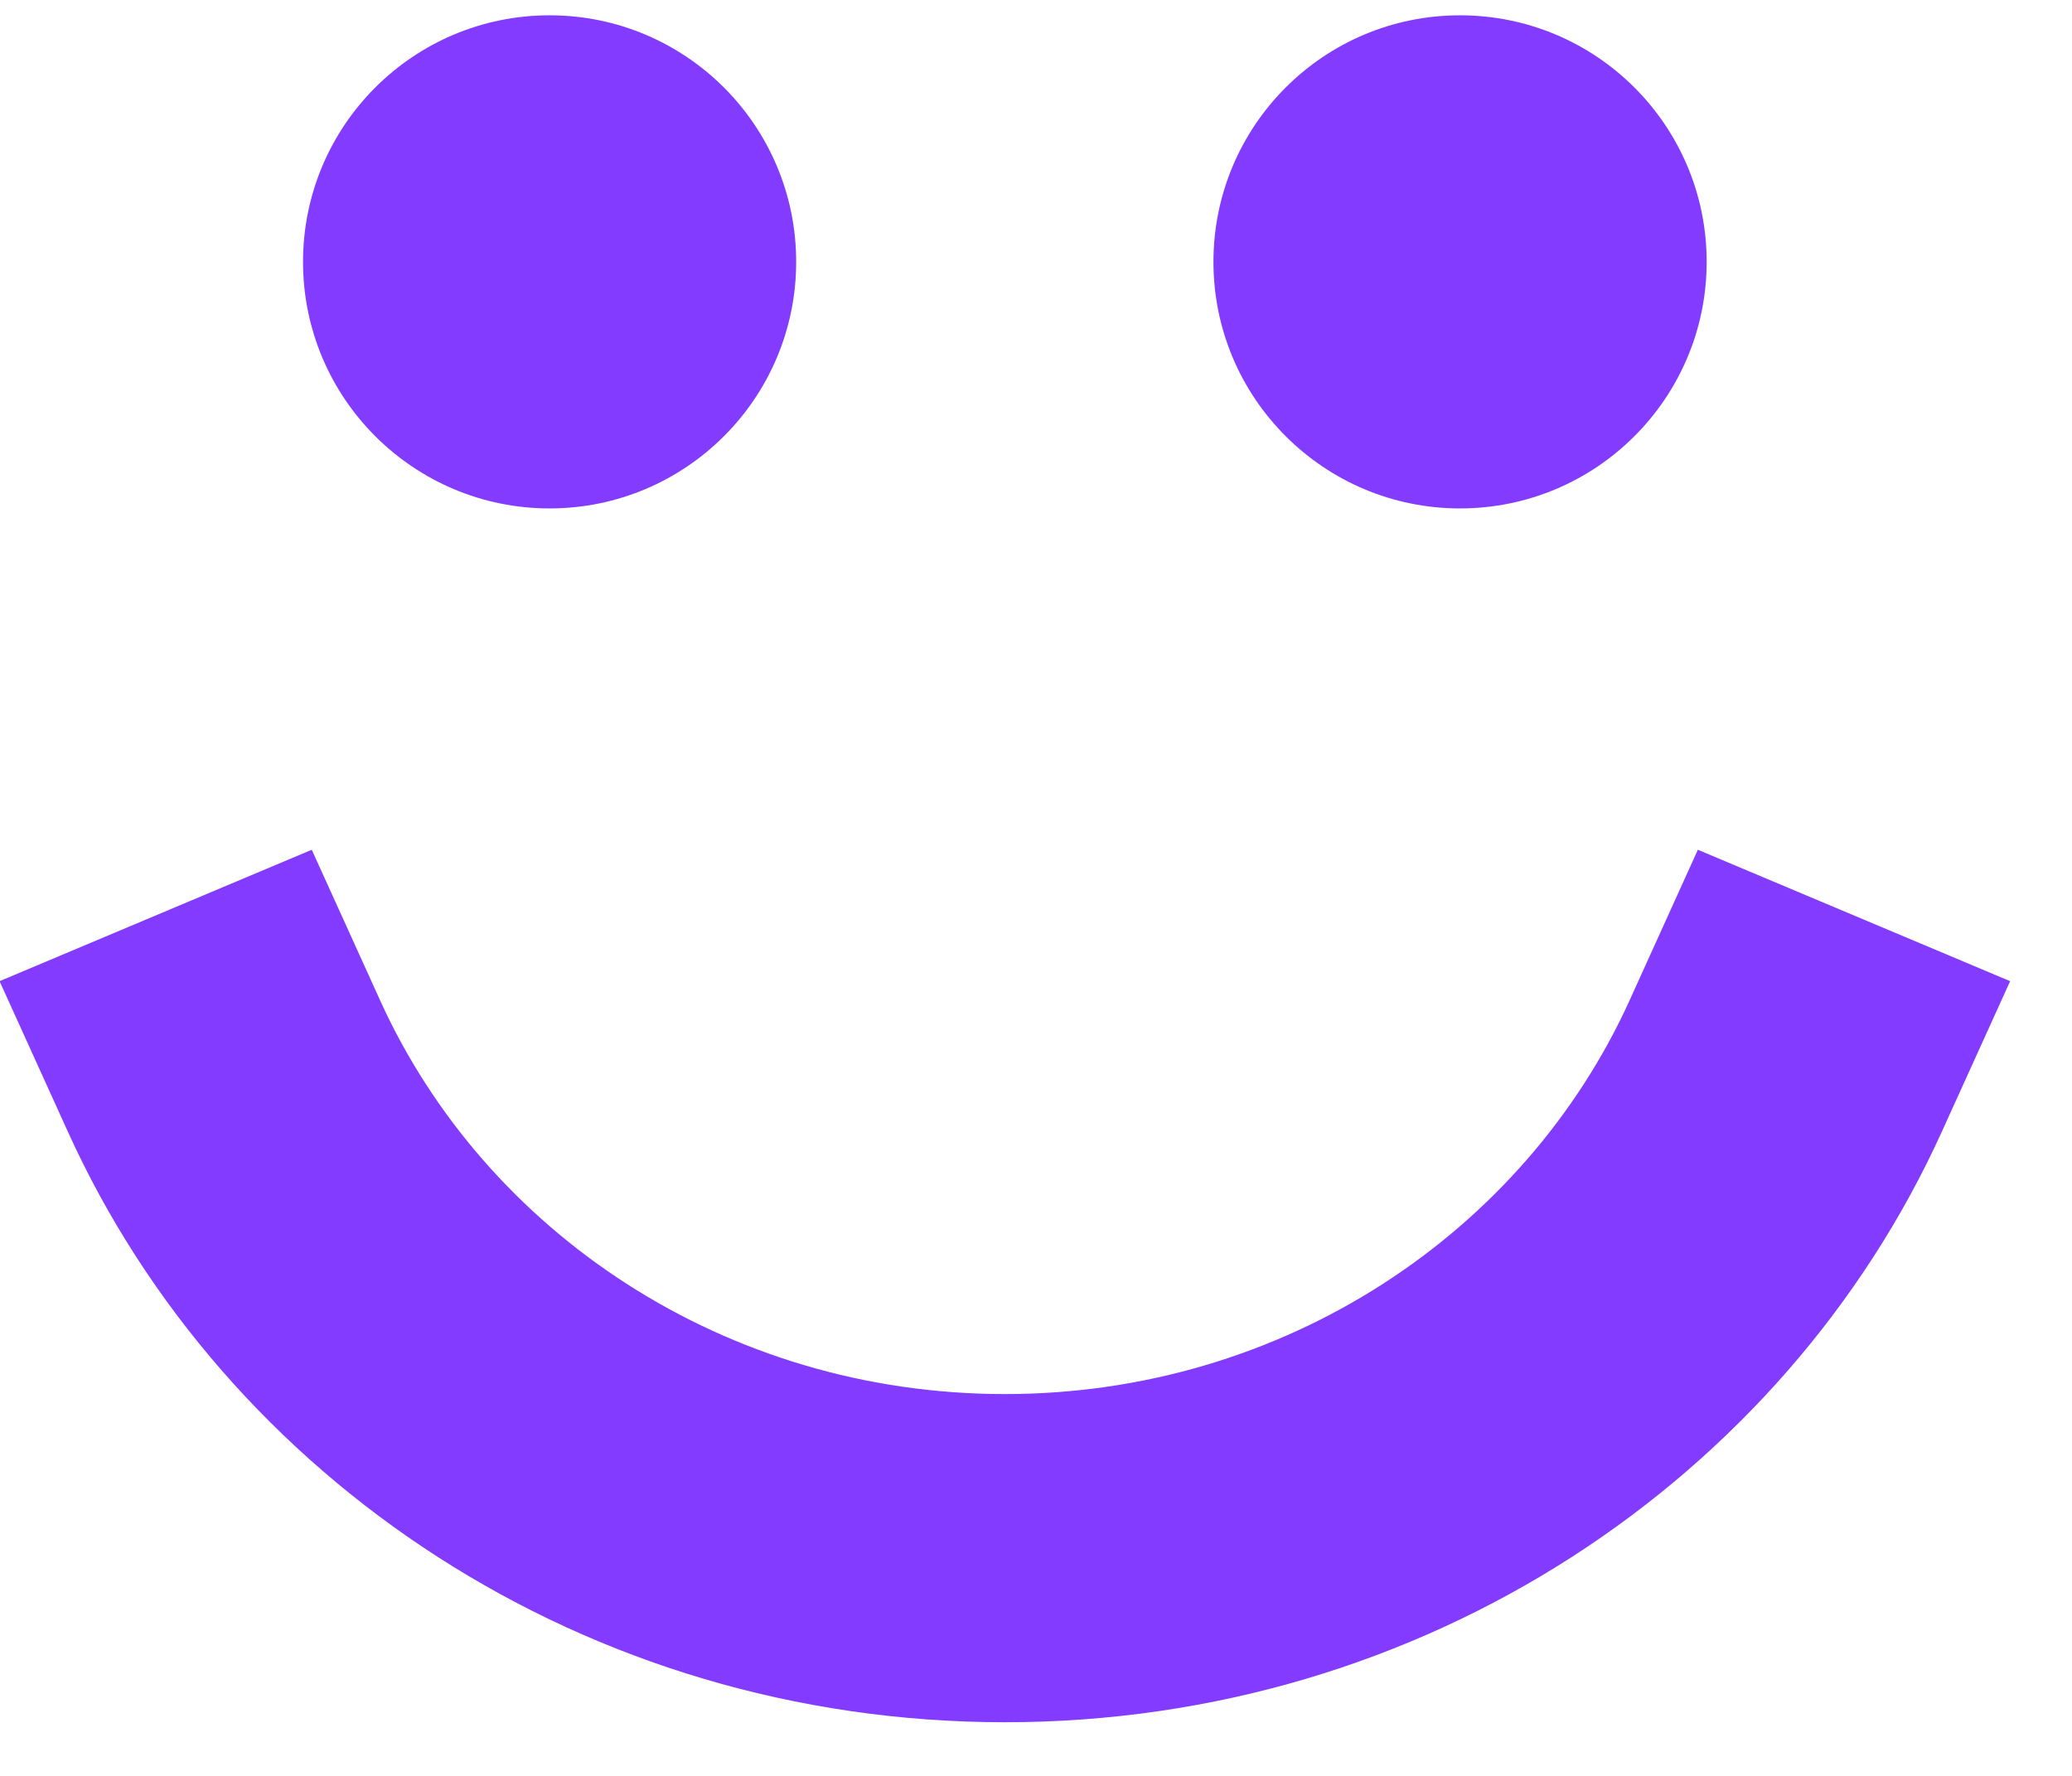 <svg width="28" height="24" viewBox="0 0 28 24" fill="none" xmlns="http://www.w3.org/2000/svg">
<path d="M4.095 3.539C4.095 1.698 5.587 0.207 7.427 0.207C9.267 0.207 10.759 1.698 10.759 3.539C10.759 5.379 9.267 6.871 7.427 6.871C5.587 6.871 4.095 5.379 4.095 3.539Z" fill="#823BFF"/>
<path d="M16.398 3.539C16.398 1.698 17.89 0.207 19.73 0.207C21.571 0.207 23.063 1.698 23.063 3.539C23.063 5.379 21.571 6.871 19.73 6.871C17.89 6.871 16.398 5.379 16.398 3.539Z" fill="#823BFF"/>
<path d="M4.213 11.484L5.135 13.516C6.558 16.654 9.806 18.84 13.579 18.84C17.352 18.84 20.599 16.654 22.023 13.516L22.944 11.484L27.164 13.26L26.242 15.292C24.112 19.987 19.247 23.275 13.579 23.275C7.911 23.275 3.045 19.987 0.916 15.292L-0.006 13.26L4.213 11.484Z" fill="#823BFF"/>
</svg>
